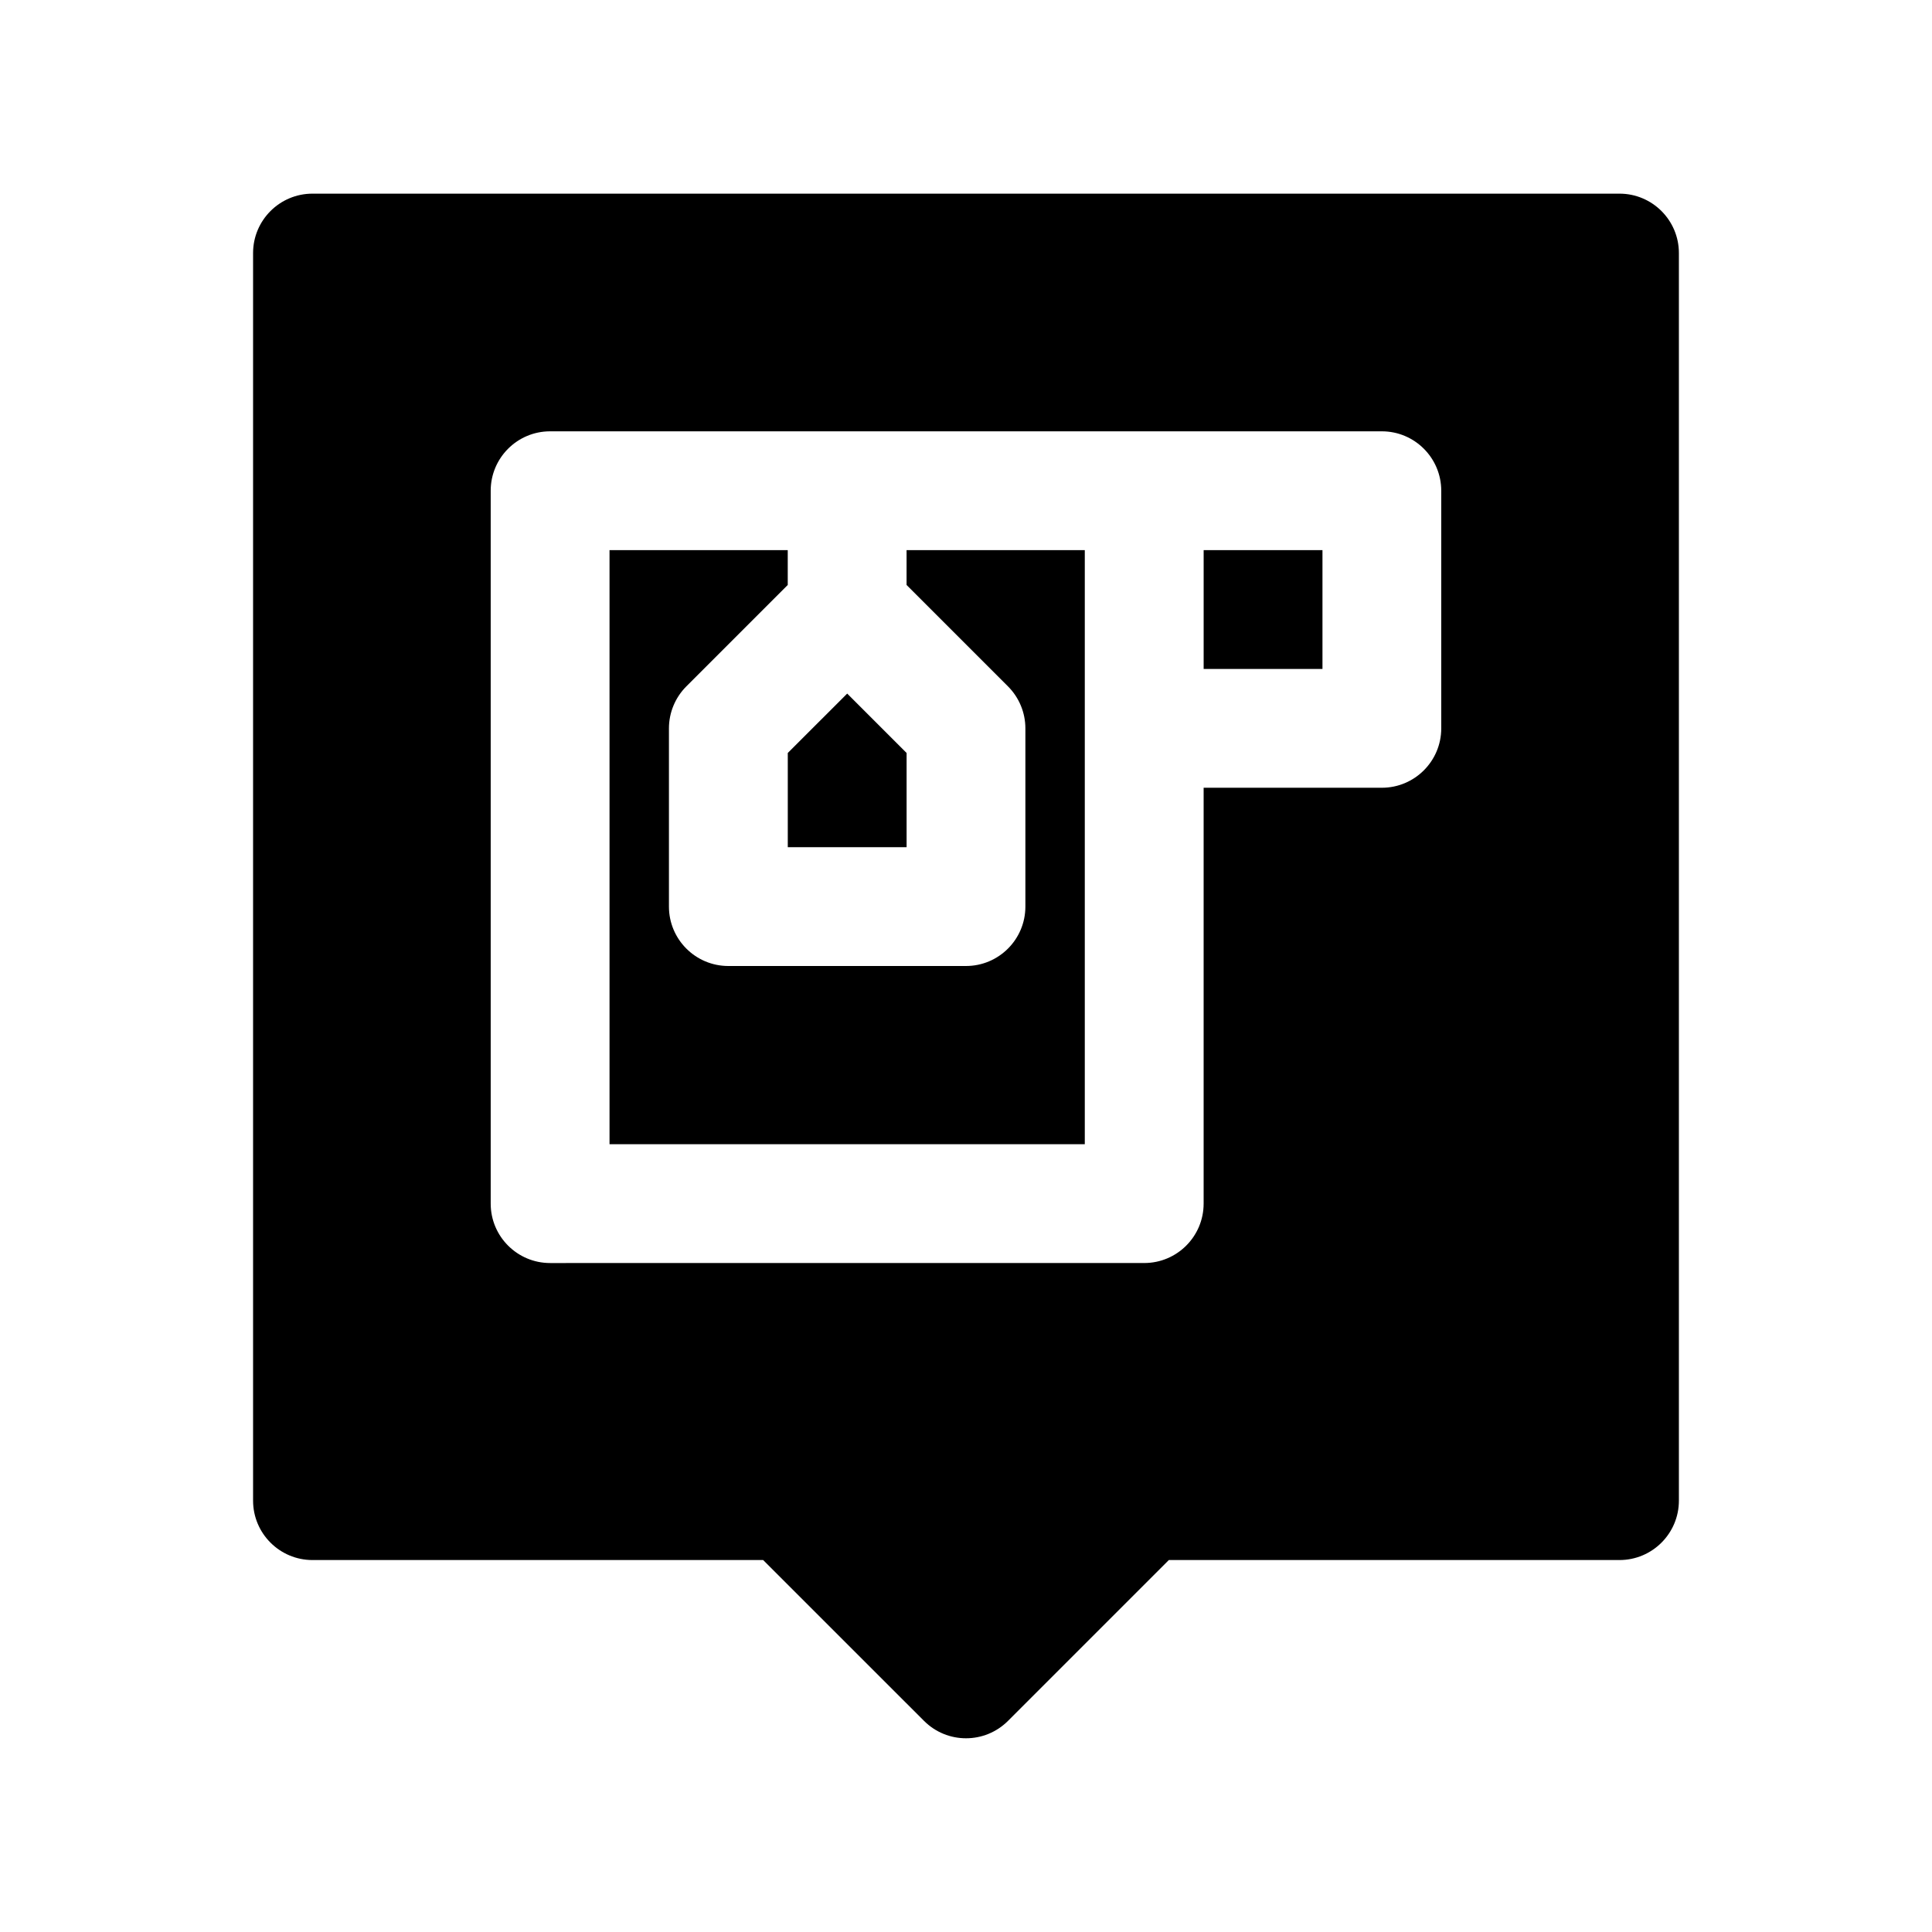<?xml version="1.0" encoding="UTF-8"?>
<!-- Uploaded to: ICON Repo, www.svgrepo.com, Generator: ICON Repo Mixer Tools -->
<svg fill="#000000" width="800px" height="800px" version="1.1" viewBox="144 144 512 512" xmlns="http://www.w3.org/2000/svg">
 <g>
  <path d="m384.25 299.02 26.875 26.875c2.953 2.953 4.613 6.961 4.613 11.133v47.23c0 8.691-7.055 15.742-15.742 15.742h-62.977c-8.691 0-15.742-7.055-15.742-15.742v-47.23c0-4.172 1.66-8.18 4.613-11.133l26.871-26.875v-9.227h-47.23v157.44h125.95v-157.44h-47.23z"/>
  <path d="m352.77 368.51h31.488v-24.965l-15.742-15.742-15.746 15.742z"/>
  <path d="m573.18 195.32h-346.37c-8.688 0-15.742 7.055-15.742 15.746v330.62c0 8.691 7.055 15.742 15.742 15.742h119.43l42.629 42.617c3.078 3.082 7.102 4.617 11.133 4.617s8.055-1.535 11.133-4.613l42.617-42.621h119.43c8.691 0 15.742-7.055 15.742-15.742v-330.62c0-8.691-7.051-15.746-15.742-15.746zm-47.234 141.7c0 8.691-7.055 15.742-15.742 15.742h-47.23v110.21c0 8.691-7.055 15.742-15.742 15.742l-157.45 0.004c-8.691 0-15.742-7.055-15.742-15.742v-188.93c0-8.691 7.055-15.742 15.742-15.742h220.42c8.691 0 15.742 7.055 15.742 15.742z"/>
  <path d="m462.98 289.79h31.488v31.488h-31.488z"/>
 </g>
</svg>